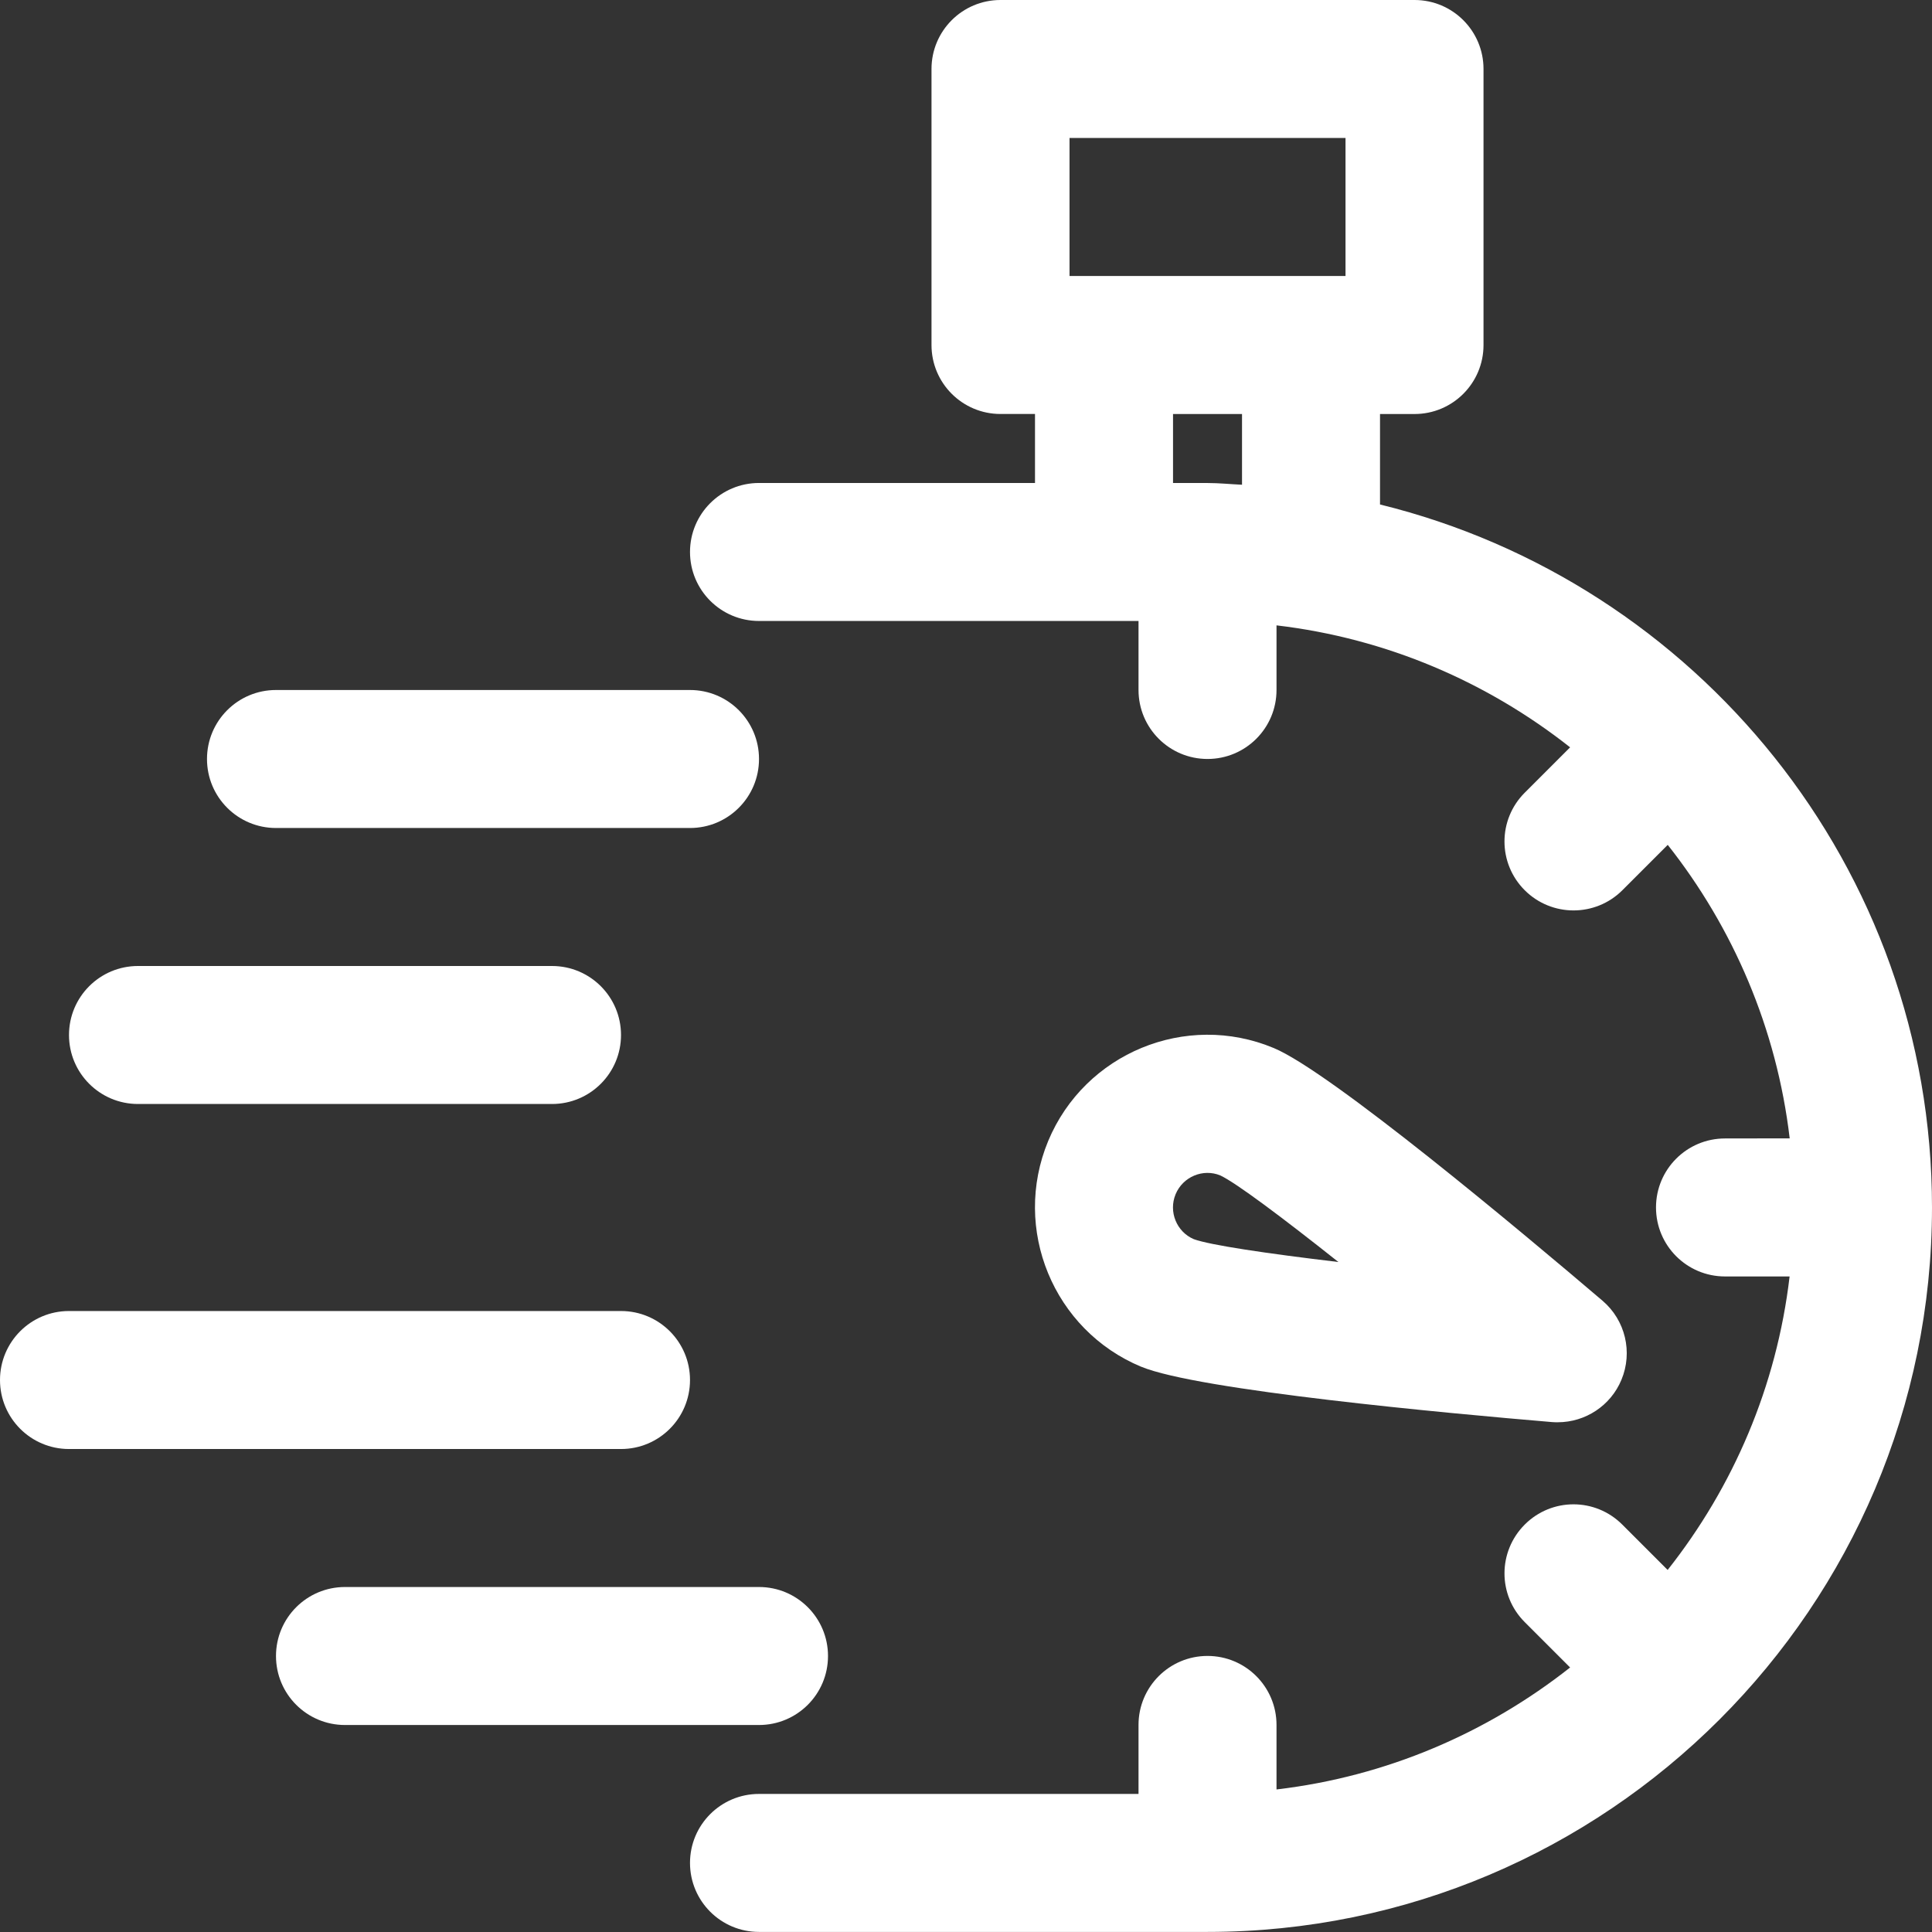 <?xml version="1.0" encoding="UTF-8"?>
<svg xmlns="http://www.w3.org/2000/svg" id="Layer_10" data-name="Layer 10" viewBox="0 0 628.9 628.91">
  <rect x="0" y="0" width="628.9" height="628.91" fill="#333333" stroke="none"/>
  <defs>
    <style>
      .cls-1 {
        fill: #fff;
      }
    </style>
  </defs>
  <path class="cls-1" d="M224.61,224.61H89.84c-12.41,0-22.46,10.05-22.46,22.46s10.05,22.46,22.46,22.46h134.77c12.41,0,22.46-10.05,22.46-22.46s-10.05-22.46-22.46-22.46Z"></path>
  <path class="cls-1" d="M22.46,336.91c0,12.41,10.05,22.46,22.46,22.46h134.77c12.41,0,22.46-10.05,22.46-22.46s-10.05-22.46-22.46-22.46H44.92c-12.41,0-22.46,10.05-22.46,22.46Z"></path>
  <path class="cls-1" d="M0,449.22c0,12.41,10.05,22.46,22.46,22.46h179.69c12.41,0,22.46-10.05,22.46-22.46s-10.05-22.46-22.46-22.46H22.46c-12.41,0-22.46,10.05-22.46,22.46Z"></path>
  <path class="cls-1" d="M269.53,539.06c0-12.41-10.05-22.46-22.46-22.46H112.3c-12.41,0-22.46,10.05-22.46,22.46s10.05,22.46,22.46,22.46h134.77c12.41,0,22.46-10.05,22.46-22.46Z"></path>
  <path class="cls-1" d="M437.99,89.84h-89.84v-44.92h89.84v44.92ZM404.3,157.79c-3.76-.17-7.44-.56-11.23-.56h-11.23v-22.46h22.46v23.02ZM449.22,164.25v-29.48h11.23c12.41,0,22.46-10.05,22.46-22.46V22.46c0-12.41-10.05-22.46-22.46-22.46h-134.77c-12.41,0-22.46,10.05-22.46,22.46v89.84c0,12.41,10.05,22.46,22.46,22.46h11.23v22.46h-89.84c-12.41,0-22.46,10.05-22.46,22.46s10.05,22.46,22.46,22.46h123.54v22.46c0,12.41,10.05,22.46,22.46,22.46s22.46-10.05,22.46-22.46v-21.03c35.83,4.21,68.59,18.42,95.57,39.7l-14.77,14.77c-8.79,8.79-8.79,22.97,0,31.75,4.38,4.38,10.14,6.57,15.89,6.57s11.51-2.19,15.89-6.57l14.77-14.77c21.28,26.95,35.46,59.72,39.7,95.54l-21.06.03c-12.41,0-22.46,10.05-22.46,22.46s10.05,22.46,22.46,22.46h21.03c-4.21,35.83-18.39,68.59-39.7,95.54l-14.77-14.77c-8.79-8.79-22.97-8.79-31.75,0s-8.79,22.97,0,31.75l14.77,14.77c-26.98,21.28-59.72,35.49-95.57,39.7v-21c0-12.41-10.05-22.46-22.46-22.46s-22.46,10.05-22.46,22.46v22.46h-123.54c-12.41,0-22.46,10.05-22.46,22.46s10.05,22.46,22.46,22.46h145.99c130.05,0,235.84-105.79,235.84-235.84,0-110.67-76.71-203.52-179.69-228.82h0Z"></path>
  <path class="cls-1" d="M382.68,388.74c2.39-5.73,8.96-8.42,14.54-6.12,5.05,2.36,19.96,13.5,38.46,28.19-23.39-2.78-41.75-5.5-47.08-7.44-5.59-2.39-8.28-8.93-5.92-14.63h0ZM371.48,444.89c18.45,7.66,99.67,15.16,133.72,18.02.62.06,1.29.06,1.88.06,9.01,0,17.24-5.42,20.72-13.81,3.76-9.01,1.29-19.4-6.15-25.75-26.03-22.18-88.55-74.57-107.03-82.26-28.58-11.93-61.51,1.68-73.42,30.27-11.88,28.67,1.71,61.57,30.27,73.48h0Z"></path>
</svg>

